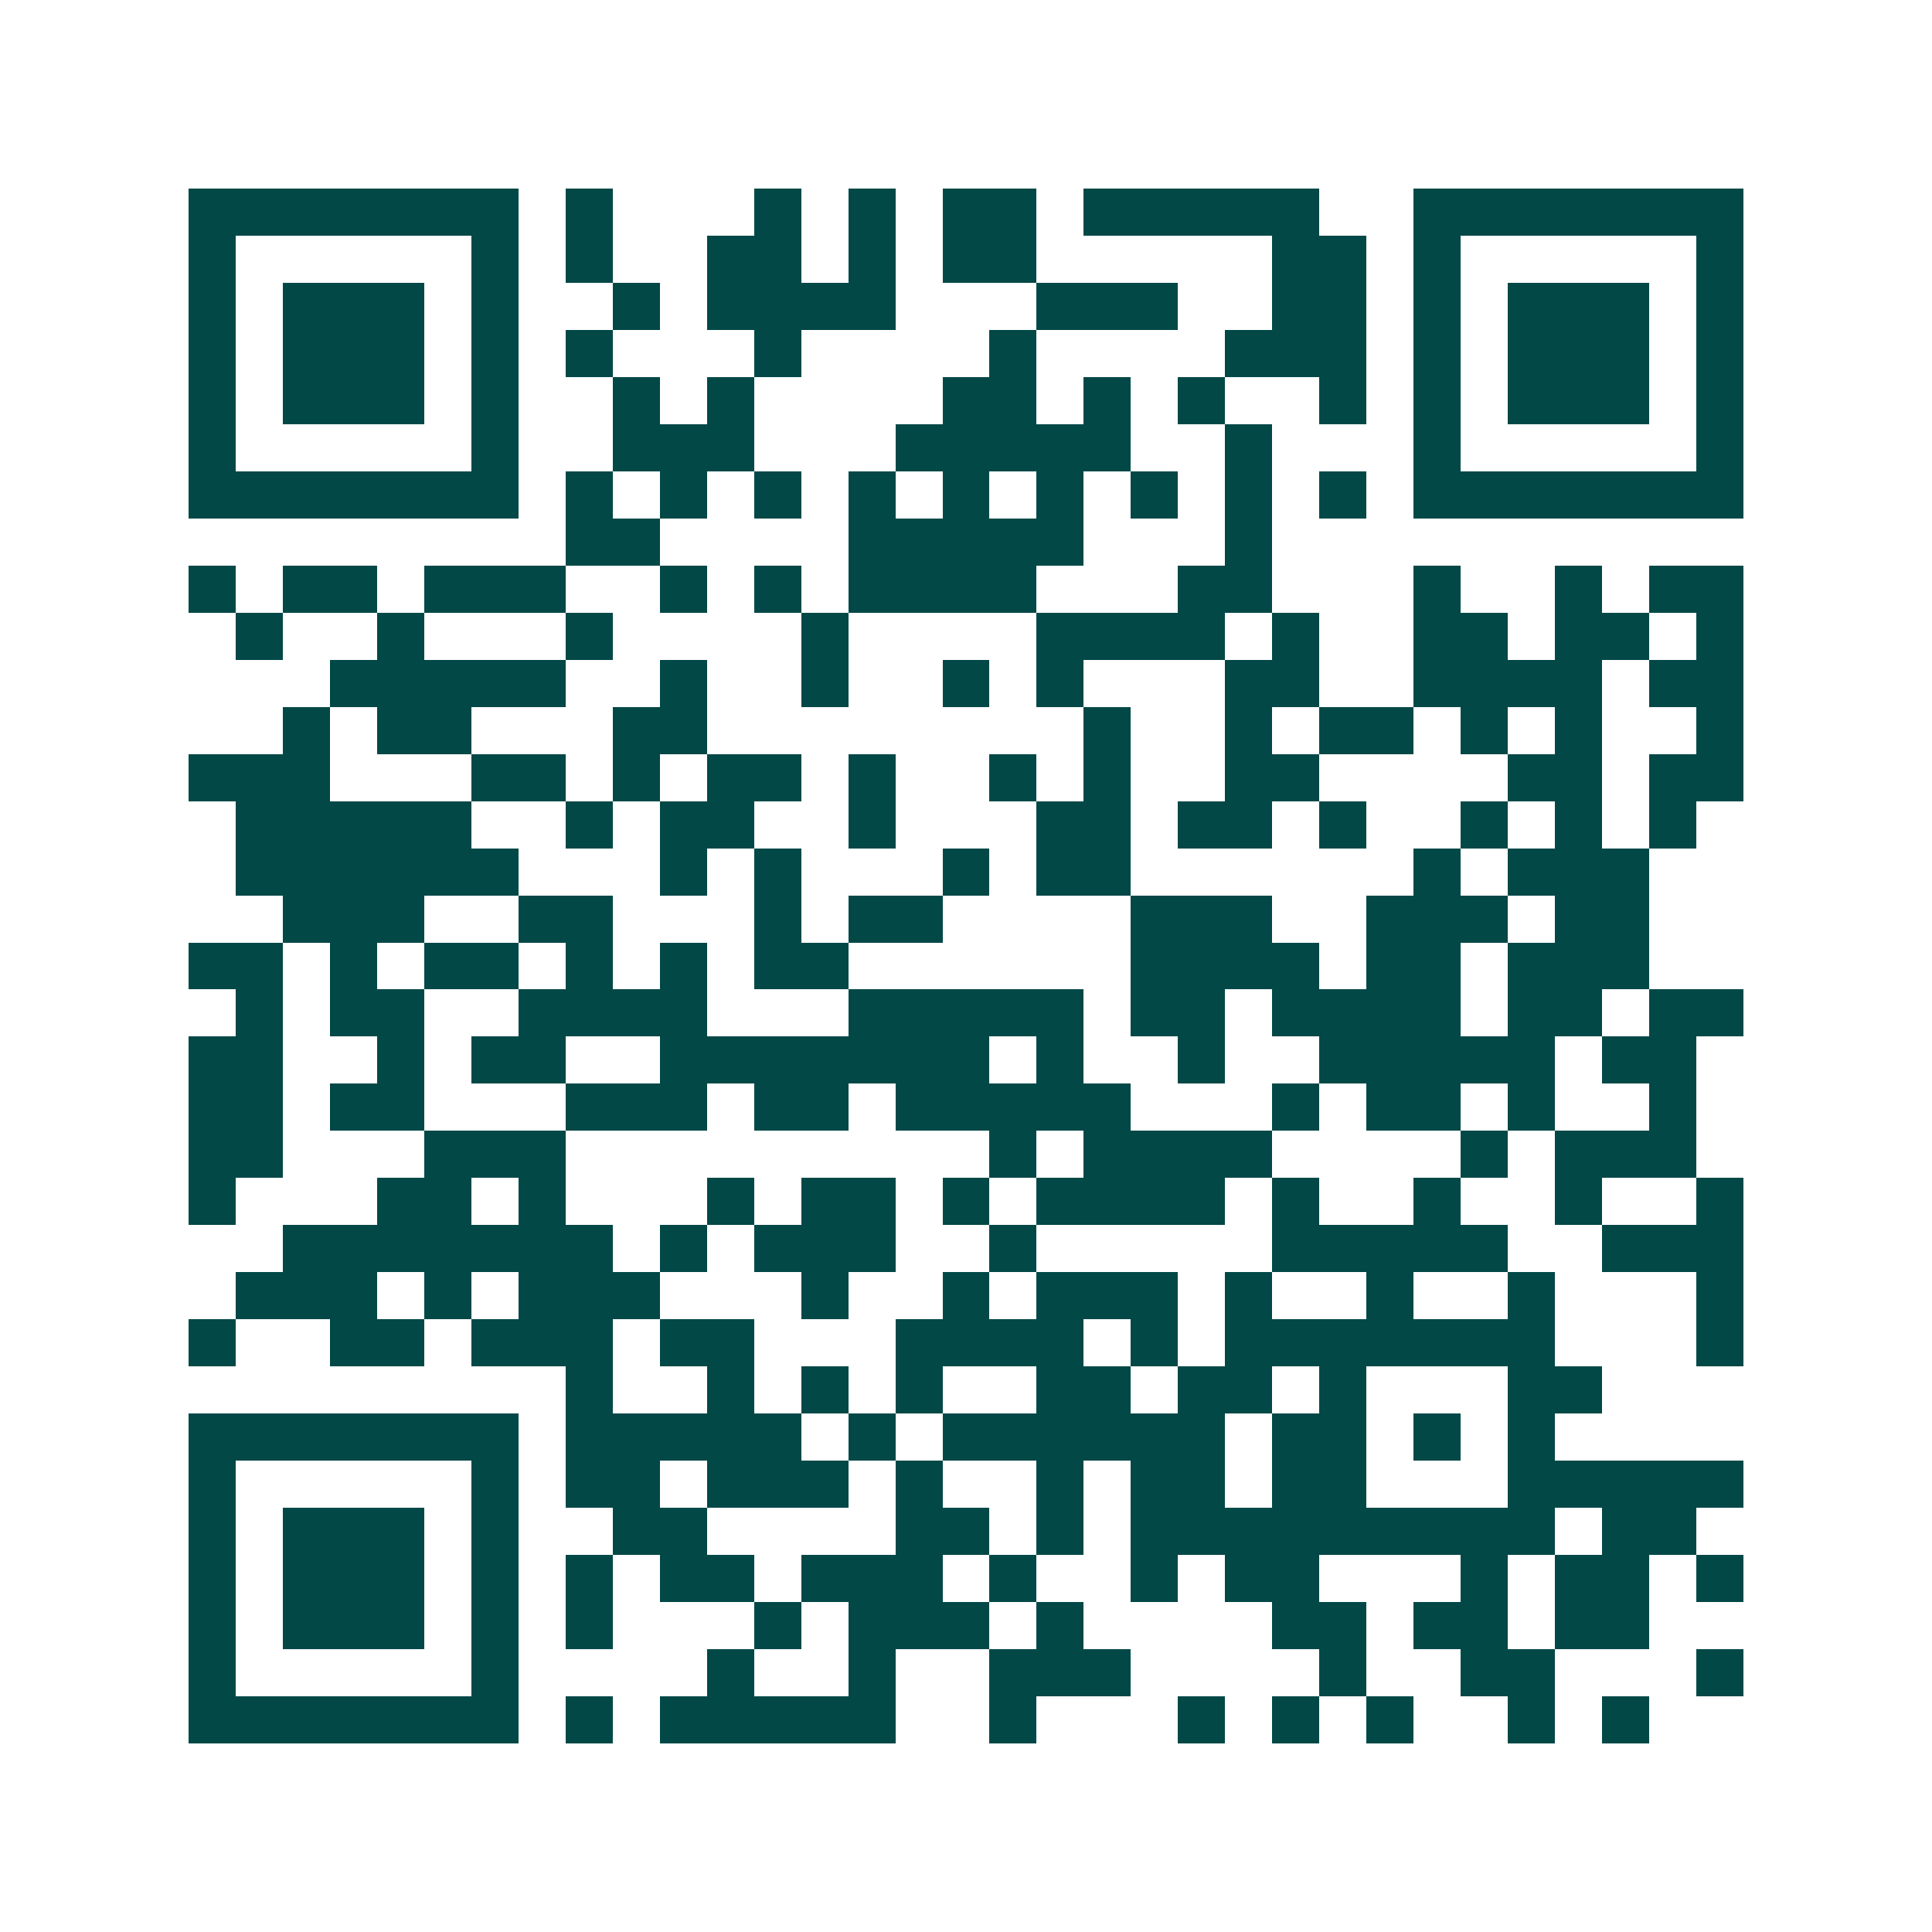 <svg xmlns="http://www.w3.org/2000/svg" width="200" height="200" viewBox="0 0 41 41" shape-rendering="crispEdges"><path fill="#ffffff" d="M0 0h41v41H0z"/><path stroke="#014847" d="M4 4.5h7m1 0h1m3 0h1m1 0h1m1 0h2m1 0h5m2 0h7M4 5.5h1m5 0h1m1 0h1m2 0h2m1 0h1m1 0h2m5 0h2m1 0h1m5 0h1M4 6.5h1m1 0h3m1 0h1m2 0h1m1 0h4m3 0h3m2 0h2m1 0h1m1 0h3m1 0h1M4 7.5h1m1 0h3m1 0h1m1 0h1m3 0h1m4 0h1m4 0h3m1 0h1m1 0h3m1 0h1M4 8.5h1m1 0h3m1 0h1m2 0h1m1 0h1m4 0h2m1 0h1m1 0h1m2 0h1m1 0h1m1 0h3m1 0h1M4 9.5h1m5 0h1m2 0h3m3 0h5m2 0h1m3 0h1m5 0h1M4 10.5h7m1 0h1m1 0h1m1 0h1m1 0h1m1 0h1m1 0h1m1 0h1m1 0h1m1 0h1m1 0h7M12 11.5h2m4 0h5m3 0h1M4 12.5h1m1 0h2m1 0h3m2 0h1m1 0h1m1 0h4m3 0h2m3 0h1m2 0h1m1 0h2M5 13.5h1m2 0h1m3 0h1m4 0h1m4 0h4m1 0h1m2 0h2m1 0h2m1 0h1M7 14.5h5m2 0h1m2 0h1m2 0h1m1 0h1m3 0h2m2 0h4m1 0h2M6 15.5h1m1 0h2m3 0h2m8 0h1m2 0h1m1 0h2m1 0h1m1 0h1m2 0h1M4 16.5h3m3 0h2m1 0h1m1 0h2m1 0h1m2 0h1m1 0h1m2 0h2m4 0h2m1 0h2M5 17.5h5m2 0h1m1 0h2m2 0h1m3 0h2m1 0h2m1 0h1m2 0h1m1 0h1m1 0h1M5 18.5h6m3 0h1m1 0h1m3 0h1m1 0h2m6 0h1m1 0h3M6 19.5h3m2 0h2m3 0h1m1 0h2m4 0h3m2 0h3m1 0h2M4 20.5h2m1 0h1m1 0h2m1 0h1m1 0h1m1 0h2m6 0h4m1 0h2m1 0h3M5 21.5h1m1 0h2m2 0h4m3 0h5m1 0h2m1 0h4m1 0h2m1 0h2M4 22.5h2m2 0h1m1 0h2m2 0h7m1 0h1m2 0h1m2 0h5m1 0h2M4 23.5h2m1 0h2m3 0h3m1 0h2m1 0h5m3 0h1m1 0h2m1 0h1m2 0h1M4 24.5h2m3 0h3m9 0h1m1 0h4m4 0h1m1 0h3M4 25.5h1m3 0h2m1 0h1m3 0h1m1 0h2m1 0h1m1 0h4m1 0h1m2 0h1m2 0h1m2 0h1M6 26.5h7m1 0h1m1 0h3m2 0h1m5 0h5m2 0h3M5 27.5h3m1 0h1m1 0h3m3 0h1m2 0h1m1 0h3m1 0h1m2 0h1m2 0h1m3 0h1M4 28.5h1m2 0h2m1 0h3m1 0h2m3 0h4m1 0h1m1 0h7m3 0h1M12 29.5h1m2 0h1m1 0h1m1 0h1m2 0h2m1 0h2m1 0h1m3 0h2M4 30.5h7m1 0h5m1 0h1m1 0h6m1 0h2m1 0h1m1 0h1M4 31.5h1m5 0h1m1 0h2m1 0h3m1 0h1m2 0h1m1 0h2m1 0h2m3 0h5M4 32.5h1m1 0h3m1 0h1m2 0h2m4 0h2m1 0h1m1 0h9m1 0h2M4 33.5h1m1 0h3m1 0h1m1 0h1m1 0h2m1 0h3m1 0h1m2 0h1m1 0h2m3 0h1m1 0h2m1 0h1M4 34.5h1m1 0h3m1 0h1m1 0h1m3 0h1m1 0h3m1 0h1m4 0h2m1 0h2m1 0h2M4 35.5h1m5 0h1m4 0h1m2 0h1m2 0h3m4 0h1m2 0h2m3 0h1M4 36.5h7m1 0h1m1 0h5m2 0h1m3 0h1m1 0h1m1 0h1m2 0h1m1 0h1"/></svg>
